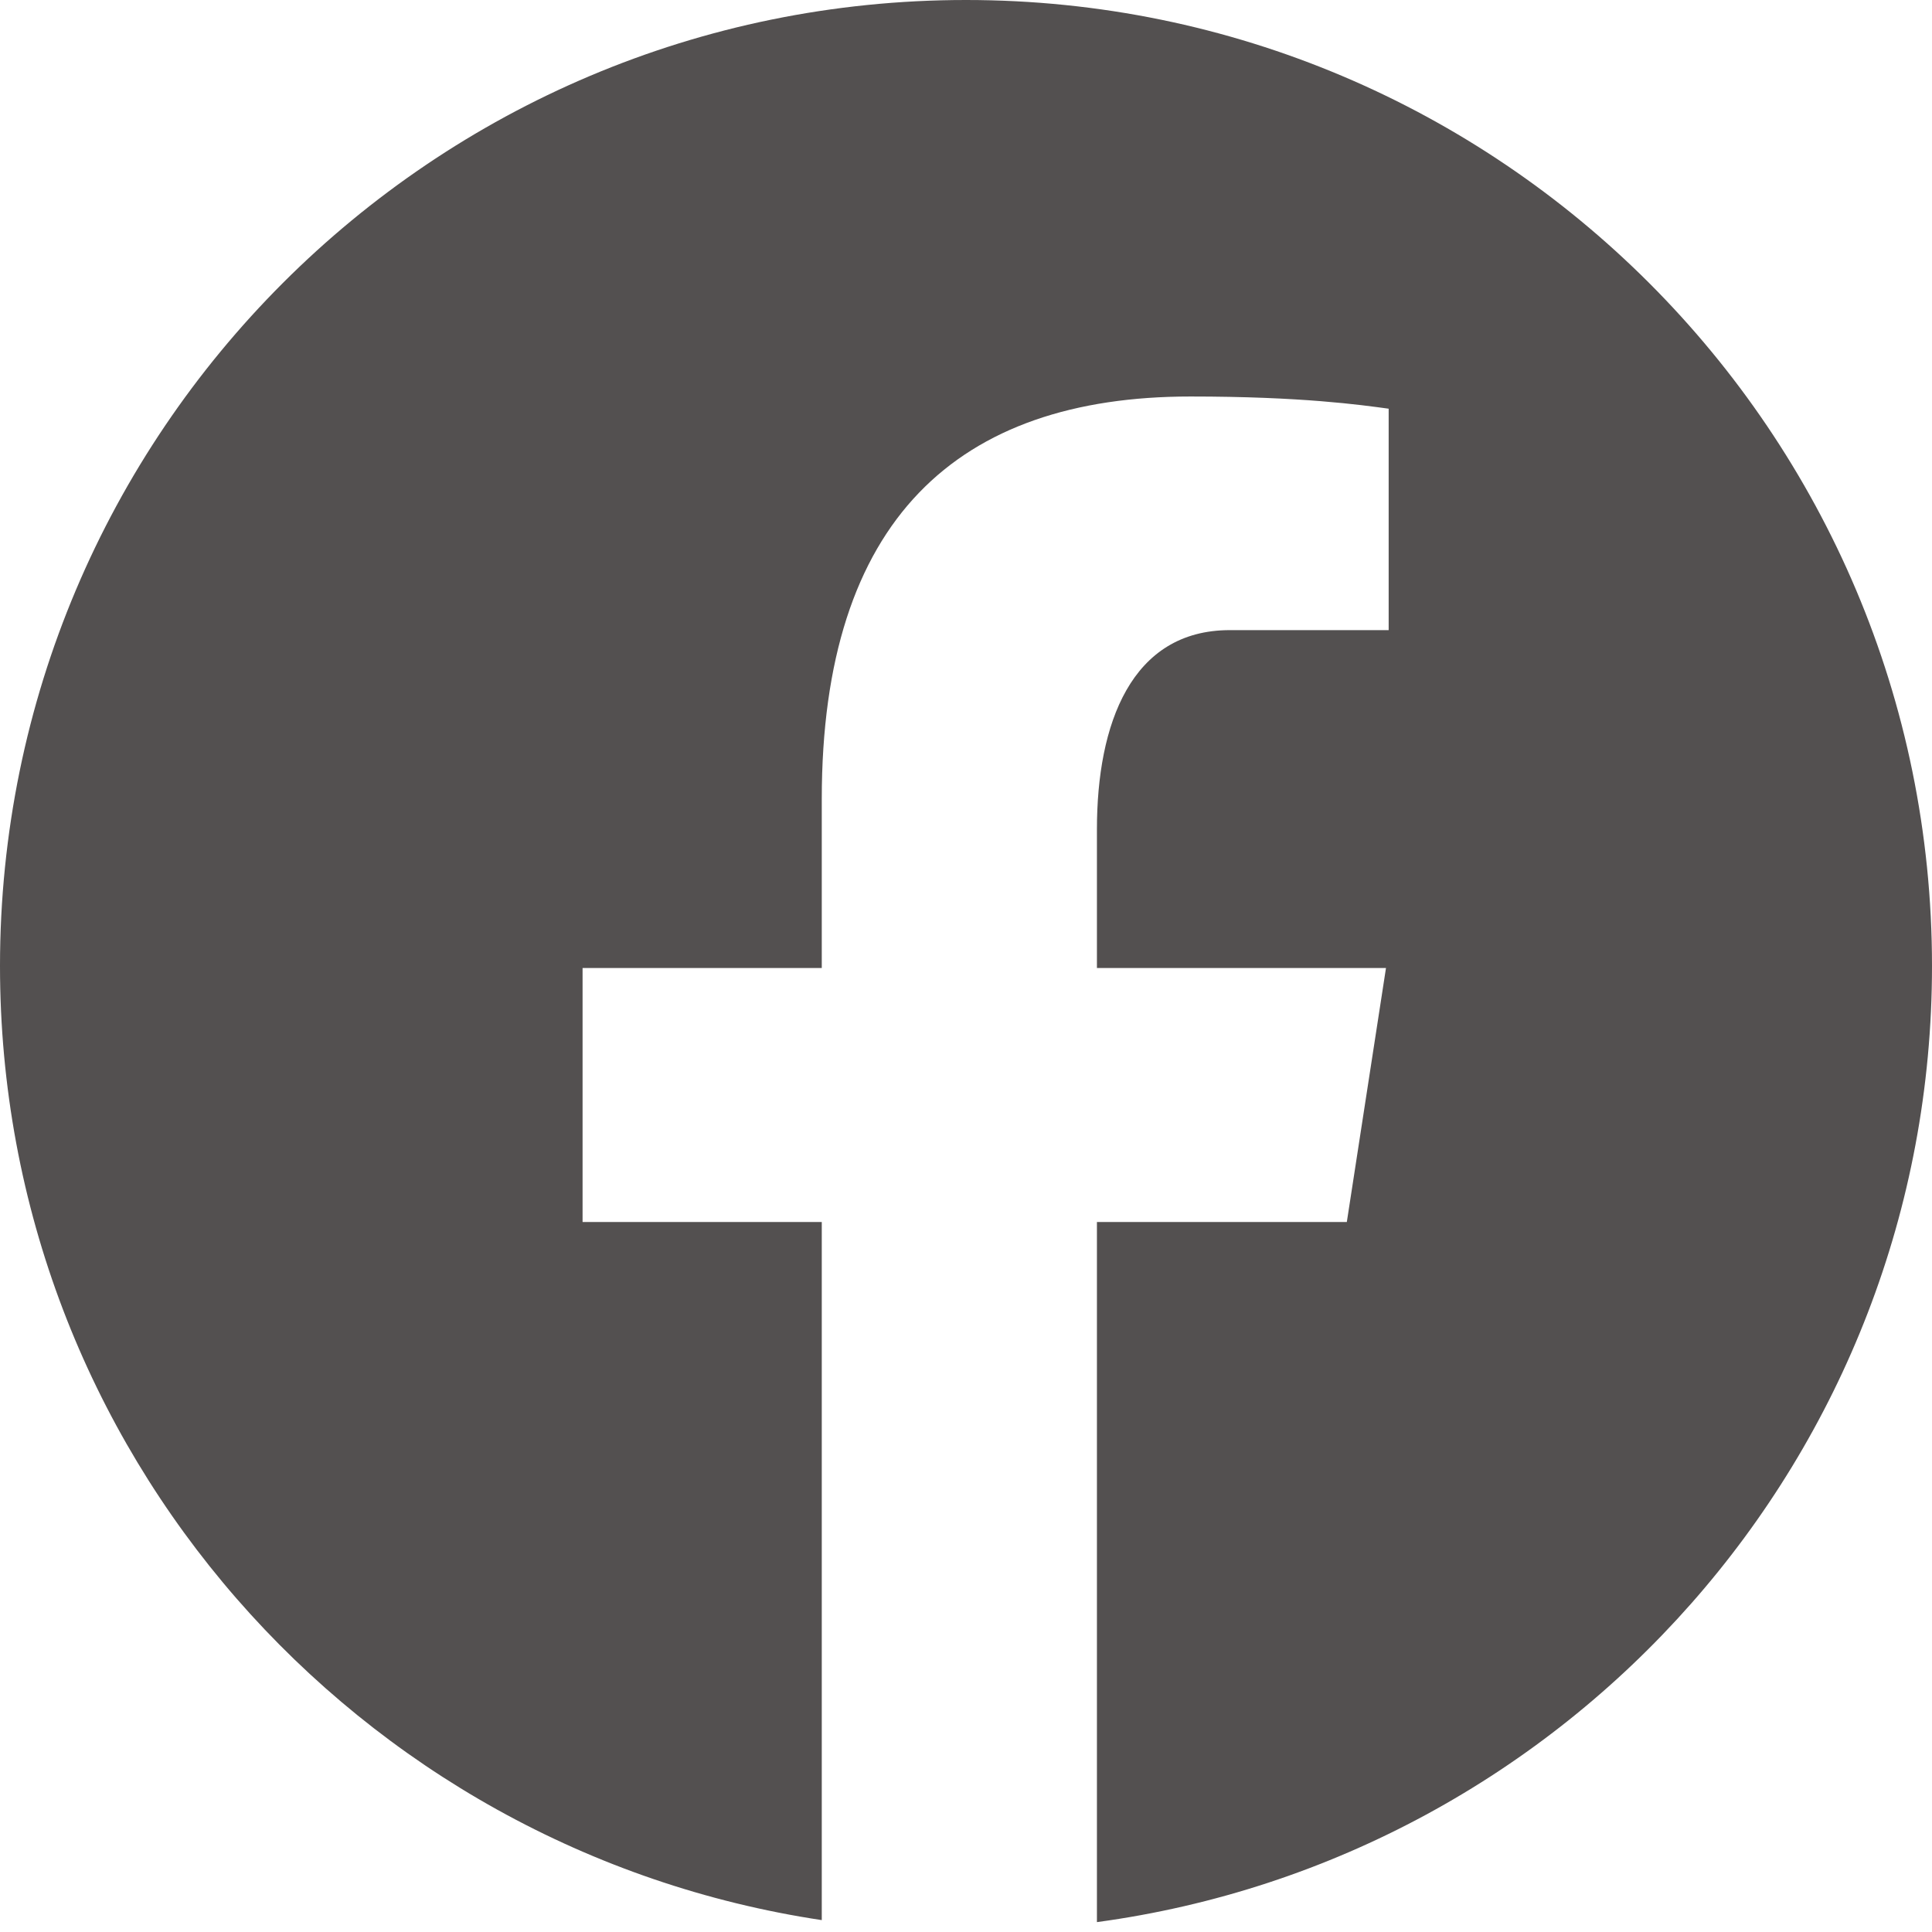 <?xml version="1.0" encoding="UTF-8"?>
<svg xmlns="http://www.w3.org/2000/svg" xmlns:xlink="http://www.w3.org/1999/xlink" width="26pt" height="26pt" viewBox="0 0 26 26" version="1.1">
<g id="surface3985315">
<path style=" stroke:none;fill-rule:nonzero;fill:rgb(32.549%,31.373%,31.373%);fill-opacity:1;" d="M 13 0 C 5.82 0 0 5.82 0 13 C 0 19.52 4.801 24.898 11.059 25.84 L 11.059 16.445 L 7.84 16.445 L 7.84 13.027 L 11.059 13.027 L 11.059 10.754 C 11.059 6.988 12.891 5.336 16.02 5.336 C 17.52 5.336 18.312 5.449 18.688 5.5 L 18.688 8.48 L 16.551 8.48 C 15.223 8.48 14.762 9.742 14.762 11.16 L 14.762 13.027 L 18.652 13.027 L 18.125 16.445 L 14.762 16.445 L 14.762 25.867 C 21.105 25.008 26 19.582 26 13 C 26 5.82 20.18 0 13 0 Z M 13 0 "/>
</g>
</svg>
